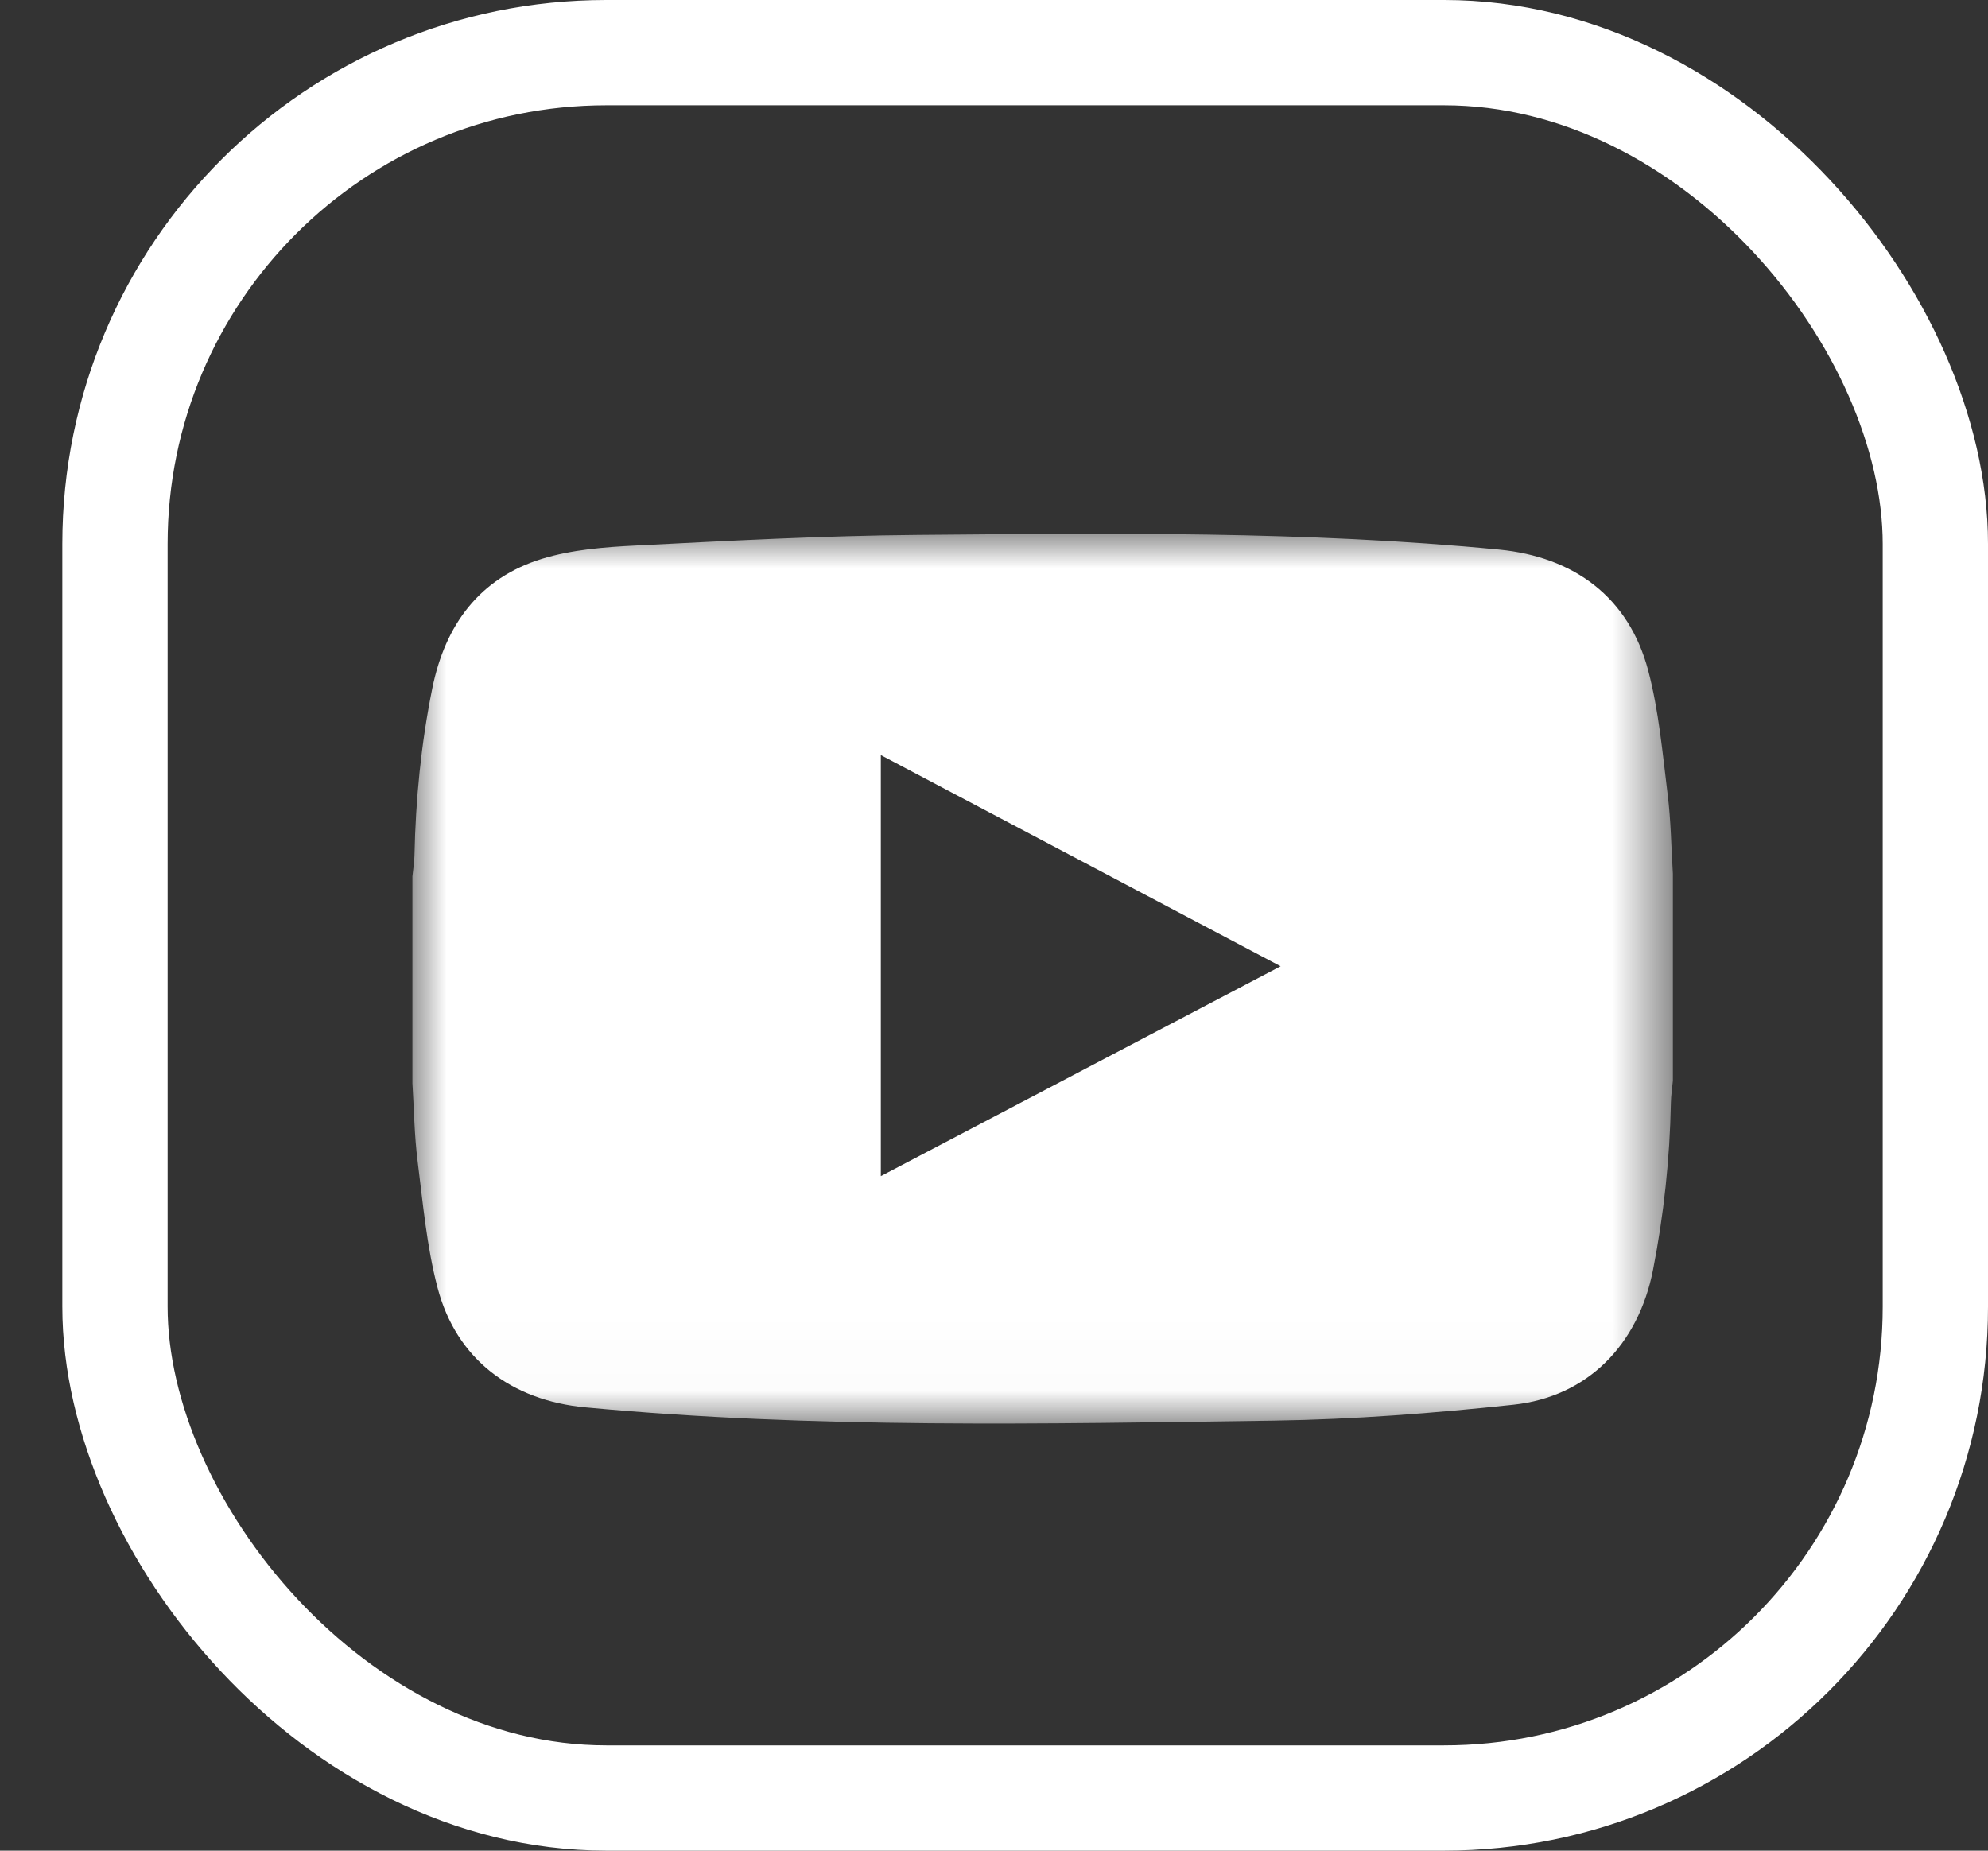 <?xml version="1.0" encoding="UTF-8"?>
<svg width="29px" height="27px" viewBox="0 0 29 27" version="1.1" xmlns="http://www.w3.org/2000/svg" xmlns:xlink="http://www.w3.org/1999/xlink">
    <rect x="0" y="0" width="29" height="27" fill="#333333" stroke="none"/>
    <!-- Generator: Sketch 51.3 (57544) - http://www.bohemiancoding.com/sketch -->
    <title>Group 8</title>
    <desc>Created with Sketch.</desc>
    <defs>
        <polygon id="path-1" points="0 0 18.387 0 18.387 12.981 0 12.981"></polygon>
    </defs>
    <g id="Principal" stroke="none" stroke-width="1" fill="none" fill-rule="evenodd">
        <g id="Directorio" transform="translate(-984, -2822)">
            <g id="Group-14-Copy-4" transform="translate(0, 2078)">
                <g id="Group-6" transform="translate(918, 744)">
                    <g id="Group-8" transform="translate(66, 0)">
                        <rect id="Rectangle-5-Copy-2" stroke="#FFFFFF" stroke-width="1.536" x="1.677" y="0.768" width="26.555" height="25.464" rx="7.168"></rect>
                        <g id="Page-1" transform="translate(6.016, 7.788)">
                            <mask id="mask-2" fill="white">
                                <use xlink:href="#path-1"></use>
                            </mask>
                            <g id="Clip-2"></g>
                            <path d="M6.833,9.371 L6.833,3.228 C8.782,4.257 10.707,5.274 12.665,6.309 C10.704,7.338 8.778,8.35 6.833,9.371 M18.311,3.804 C18.236,3.198 18.182,2.583 18.028,1.997 C17.744,0.922 16.943,0.336 15.85,0.23 C13.025,-0.043 10.194,-0.008 7.364,0.016 C5.995,0.027 4.625,0.102 3.257,0.171 C2.799,0.194 2.328,0.231 1.893,0.364 C0.981,0.644 0.477,1.326 0.289,2.259 C0.127,3.063 0.047,3.875 0.03,4.694 C0.028,4.795 0.01,4.896 0,4.997 L0,8.015 C0.024,8.394 0.028,8.776 0.076,9.153 C0.154,9.77 0.209,10.397 0.366,10.996 C0.642,12.047 1.449,12.643 2.521,12.744 C5.865,13.059 9.217,12.985 12.568,12.938 C13.732,12.921 14.899,12.83 16.058,12.706 C17.146,12.591 17.885,11.826 18.098,10.736 C18.255,9.932 18.342,9.121 18.358,8.302 C18.36,8.194 18.377,8.086 18.387,7.979 L18.387,4.961 C18.363,4.575 18.359,4.187 18.311,3.804" id="Fill-1" fill="#FFFFFF" mask="url(#mask-2)"></path>
                        </g>
                    </g>
                </g>
            </g>
        </g>
    </g>
</svg>